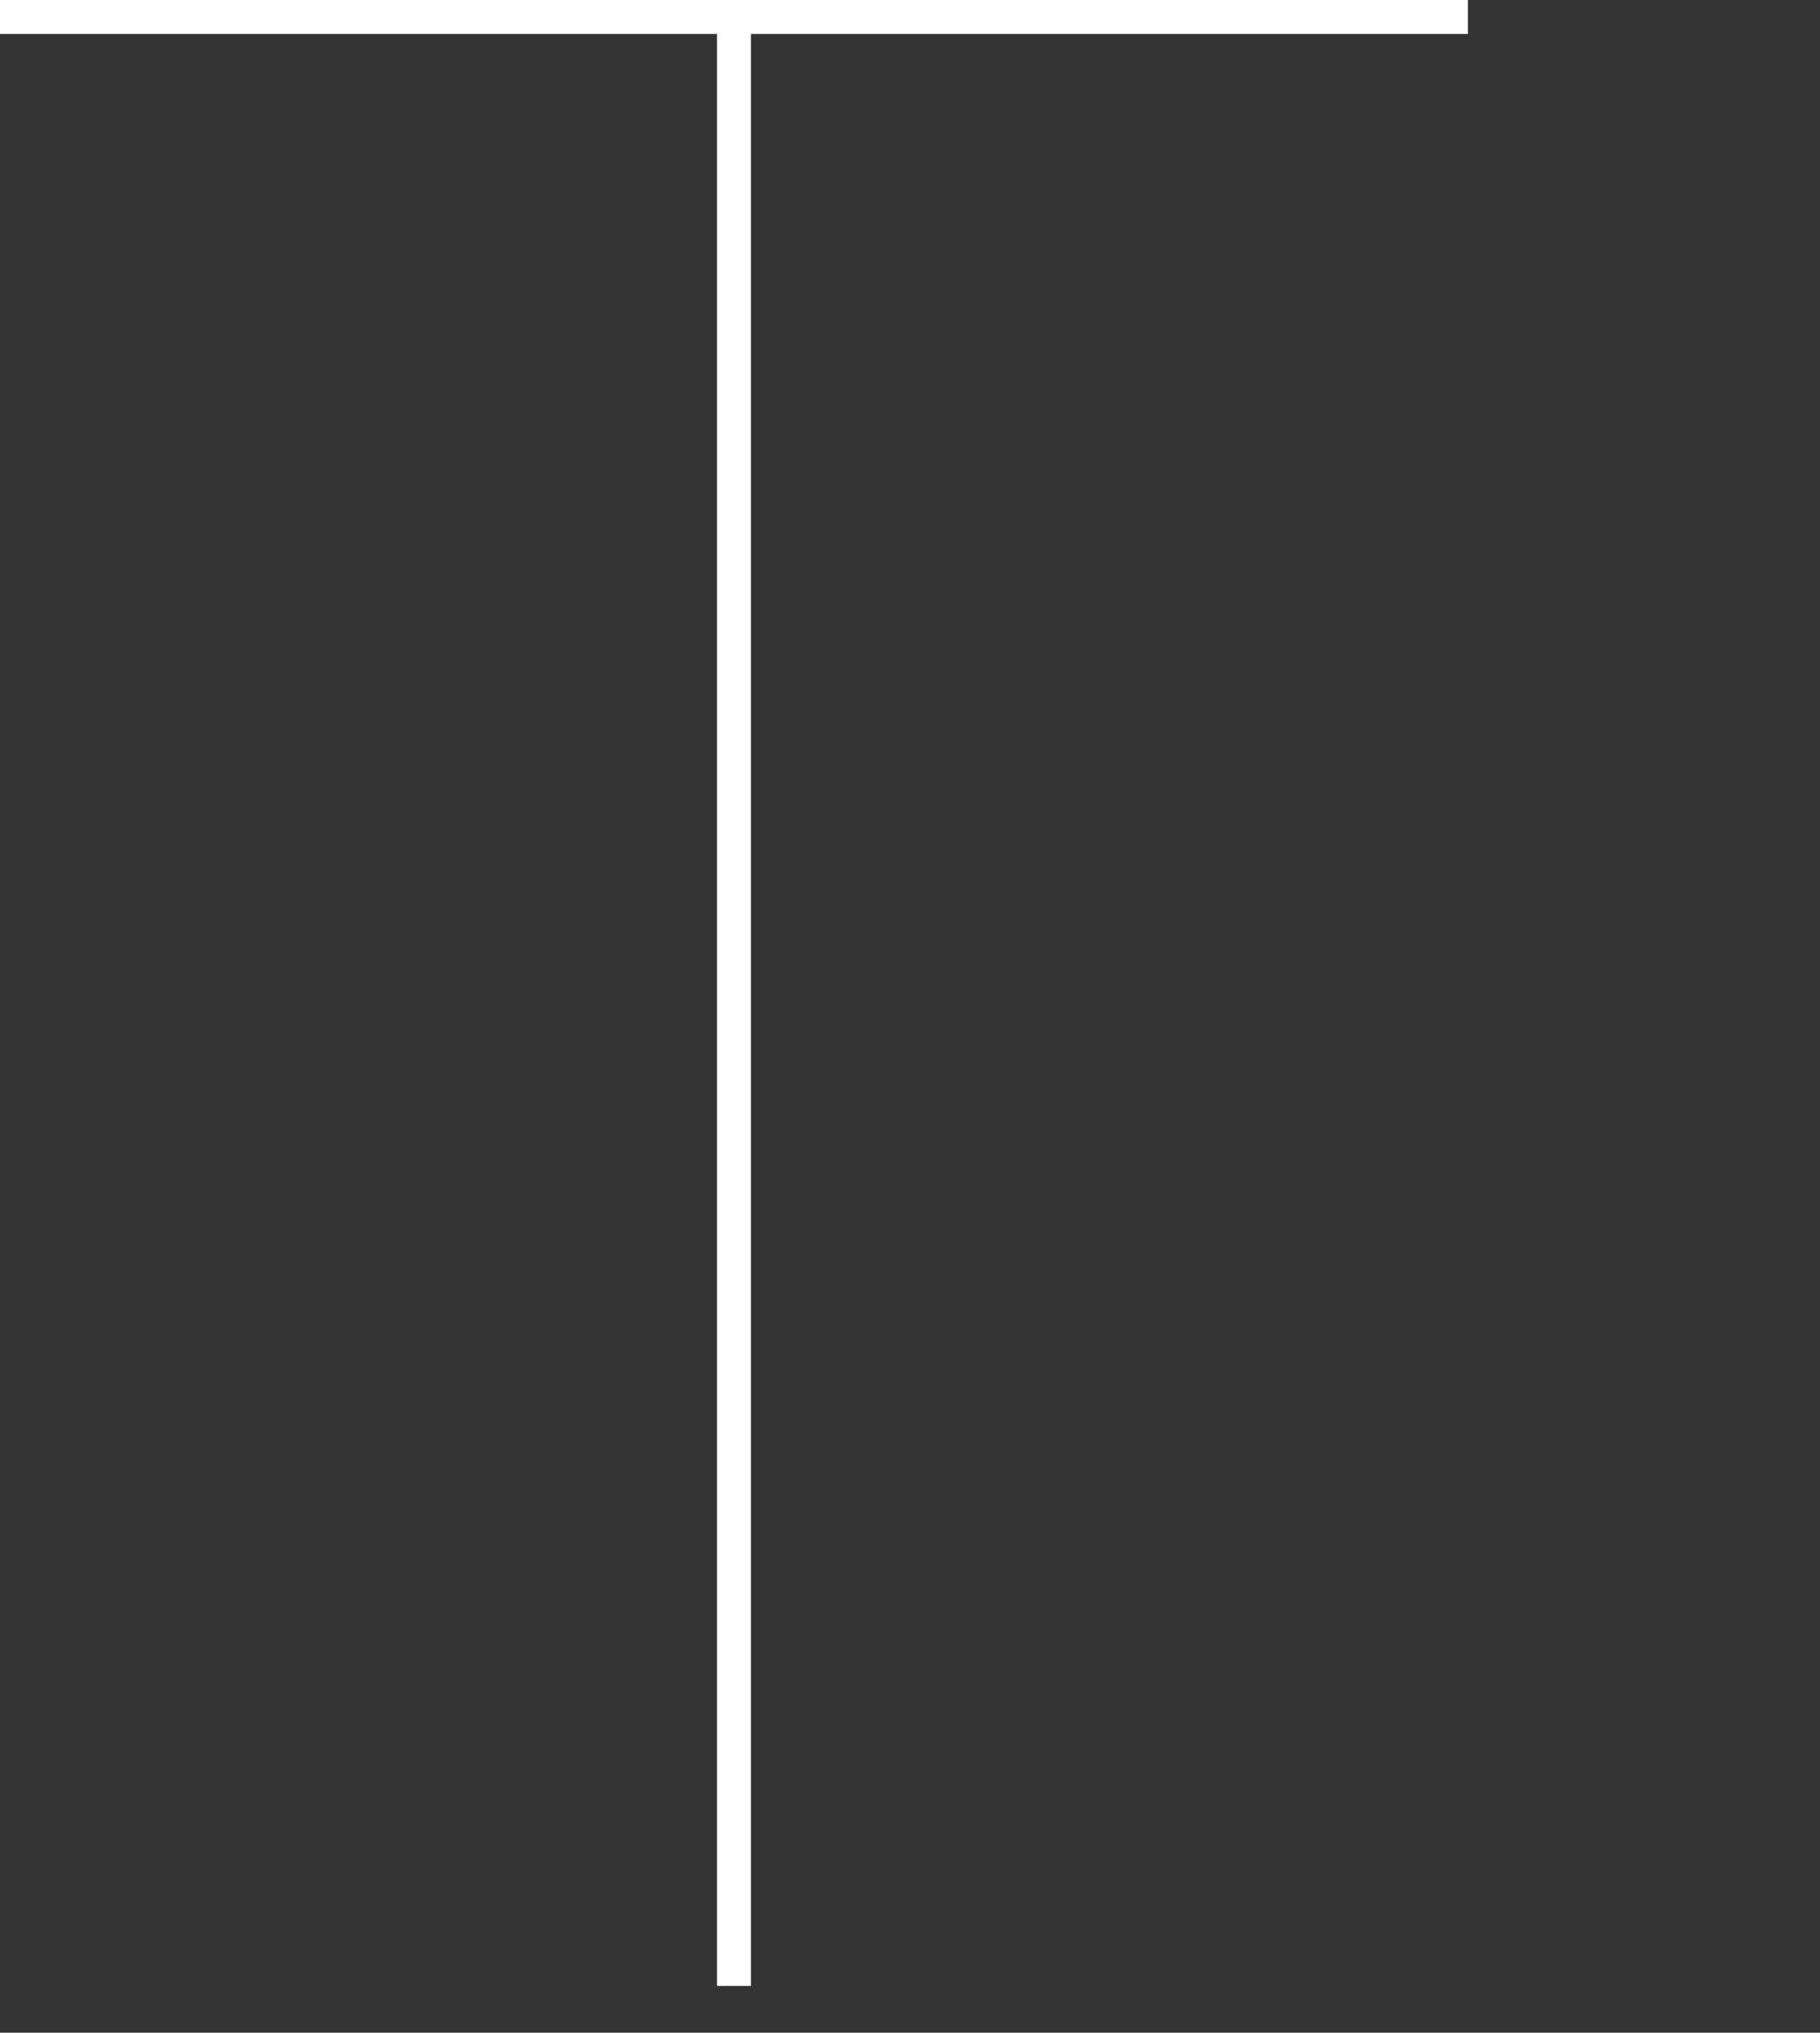 <svg xmlns="http://www.w3.org/2000/svg" width="102.988" height="115" viewBox="0 0 102.988 115">
  <rect x="0" y="0" width="102.988" height="115" fill="#333333" stroke="none"/>
  <g id="_05_T" data-name="05_T" transform="translate(-650.012 -2662)">
    <path id="パス_81044" data-name="パス 81044" d="M1617.735,767.139h-83.063v1.921h40.57V879.491h1.922V769.06h40.571Z" transform="translate(-884.66 1894.861)" fill="#fff"/>
    <rect id="長方形_1235" data-name="長方形 1235" width="55" height="115" transform="translate(698 2662)" fill="none"/>
  </g>
</svg>
